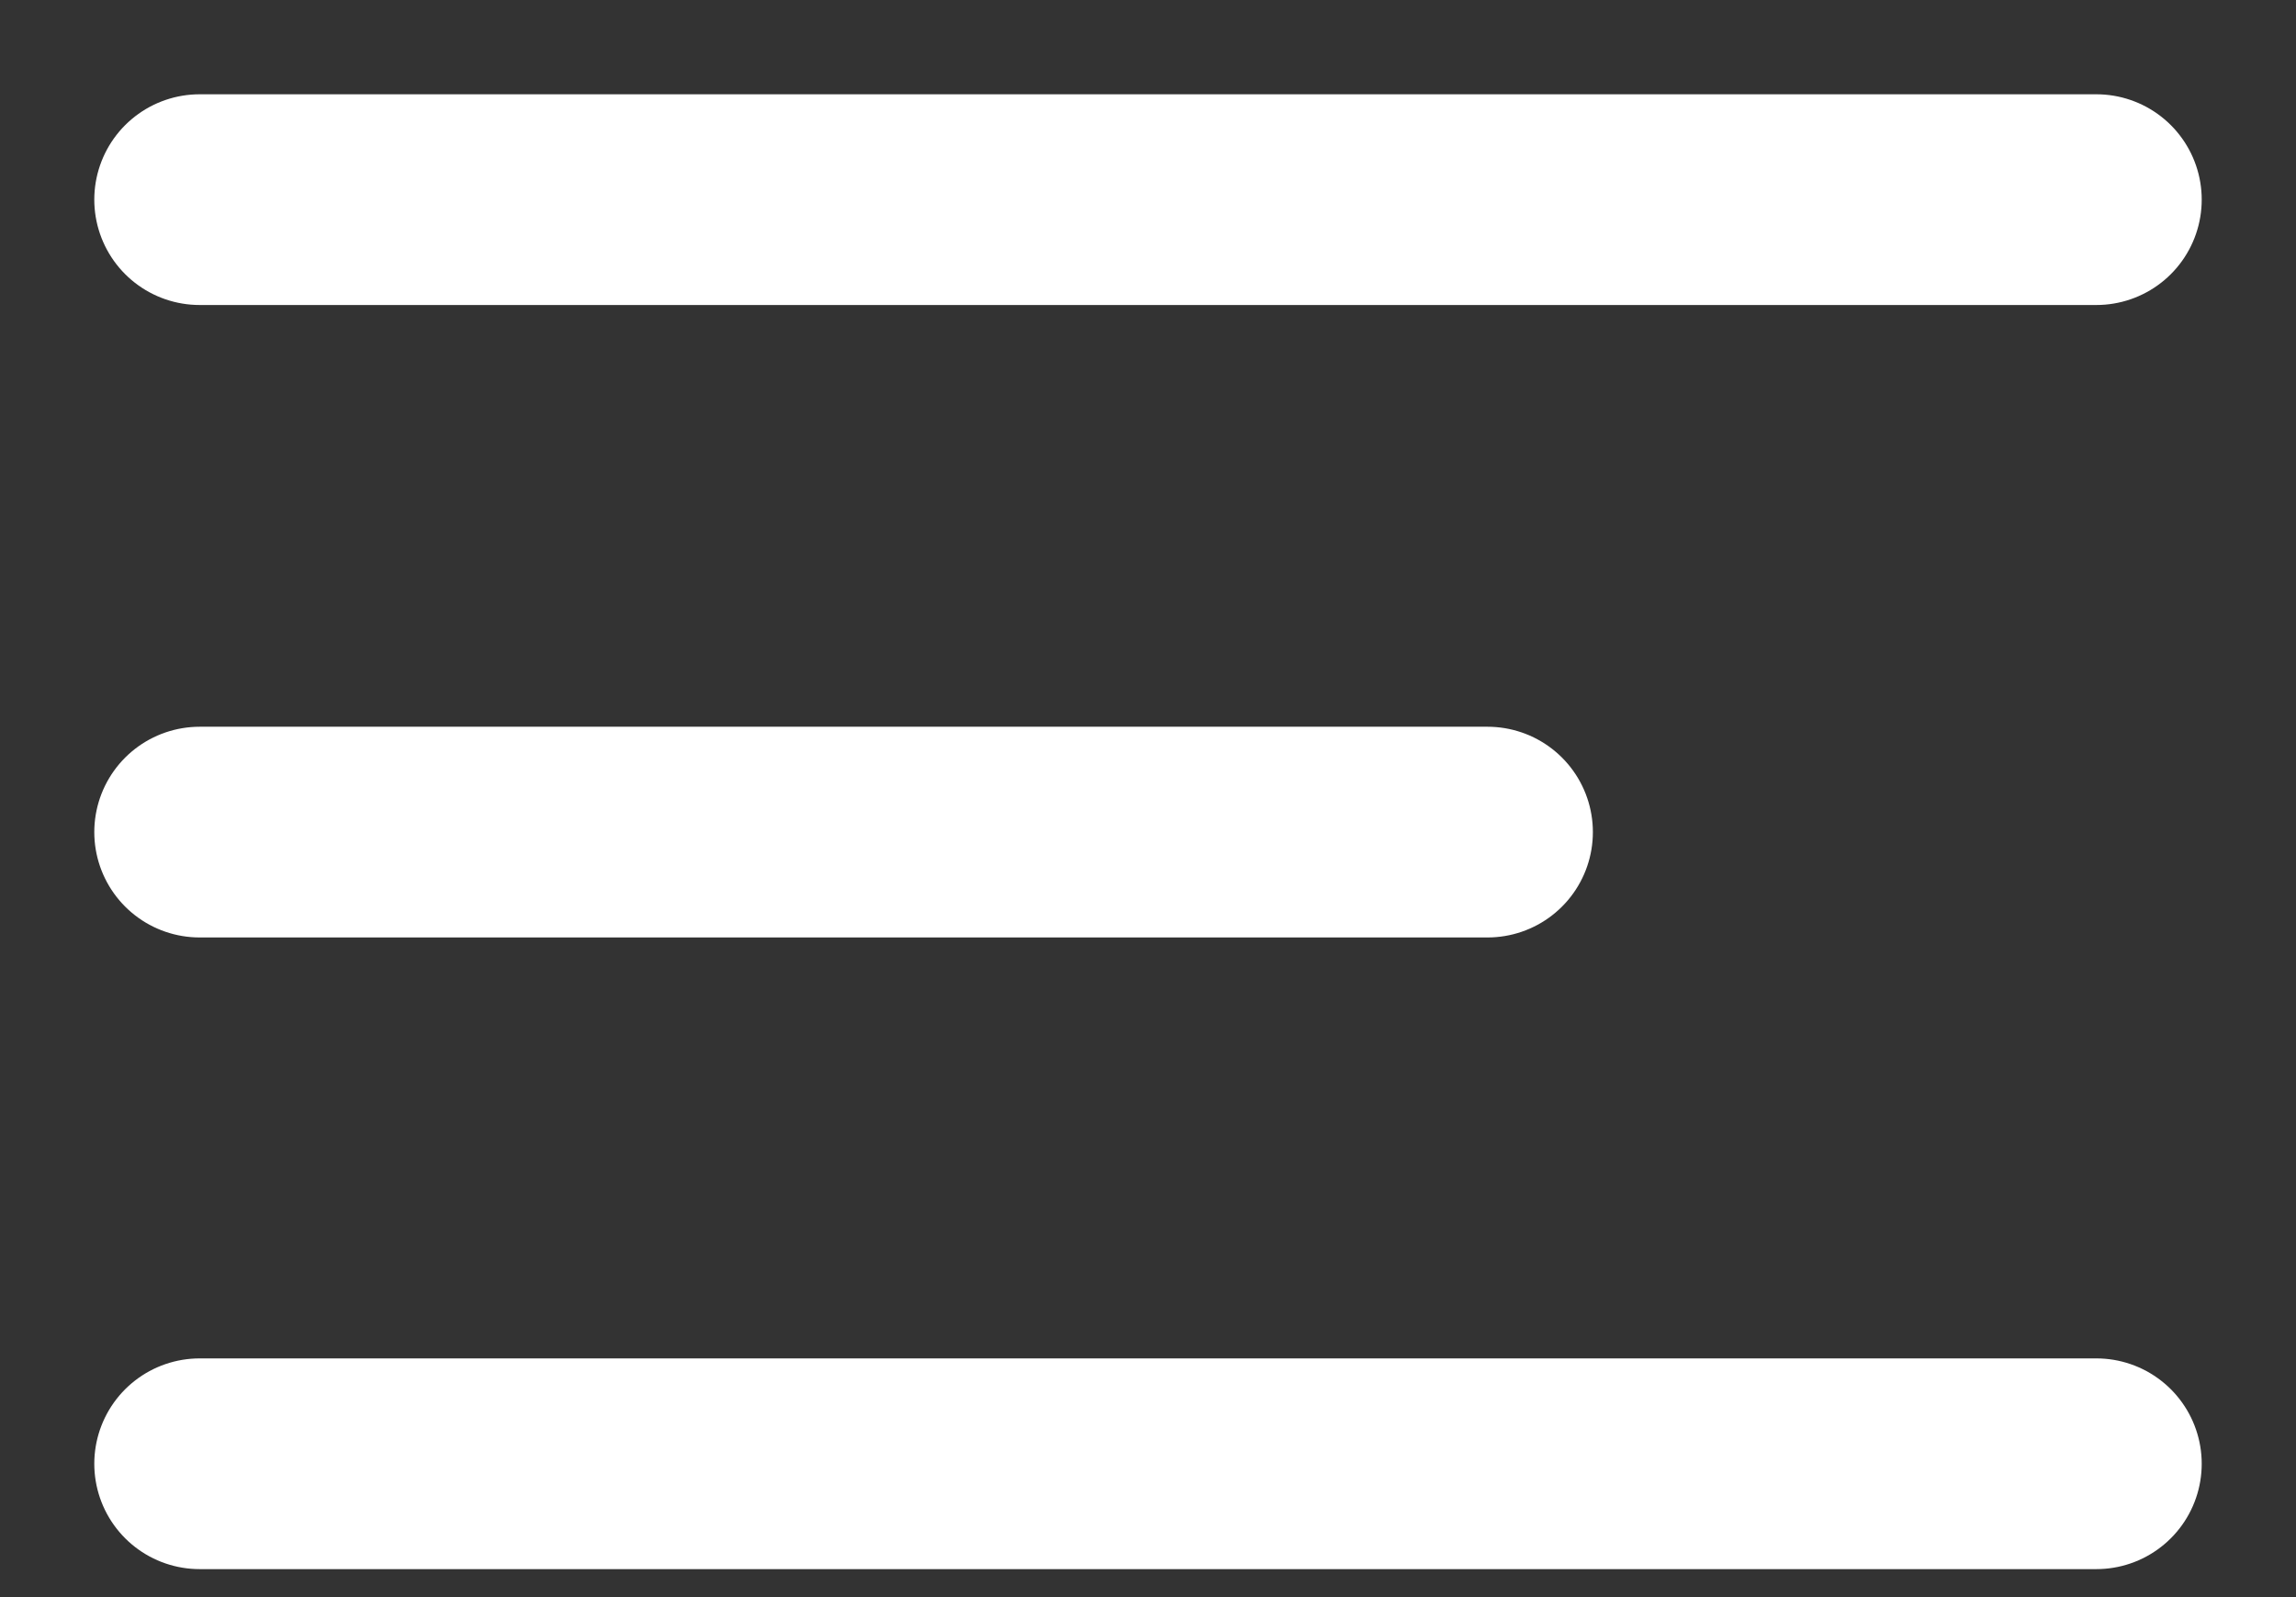<svg width="23" height="16" viewBox="0 0 23 16" fill="none" xmlns="http://www.w3.org/2000/svg">
<rect x="0" y="0" width="23" height="16" fill="#333333" stroke="none"/>
<path d="M2 2H21" stroke="white" stroke-width="2.111" stroke-linecap="round"/>
<path d="M2 8.336H14.901" stroke="white" stroke-width="2.111" stroke-linecap="round"/>
<path d="M2 14.664H21" stroke="white" stroke-width="2.111" stroke-linecap="round"/>
</svg>
